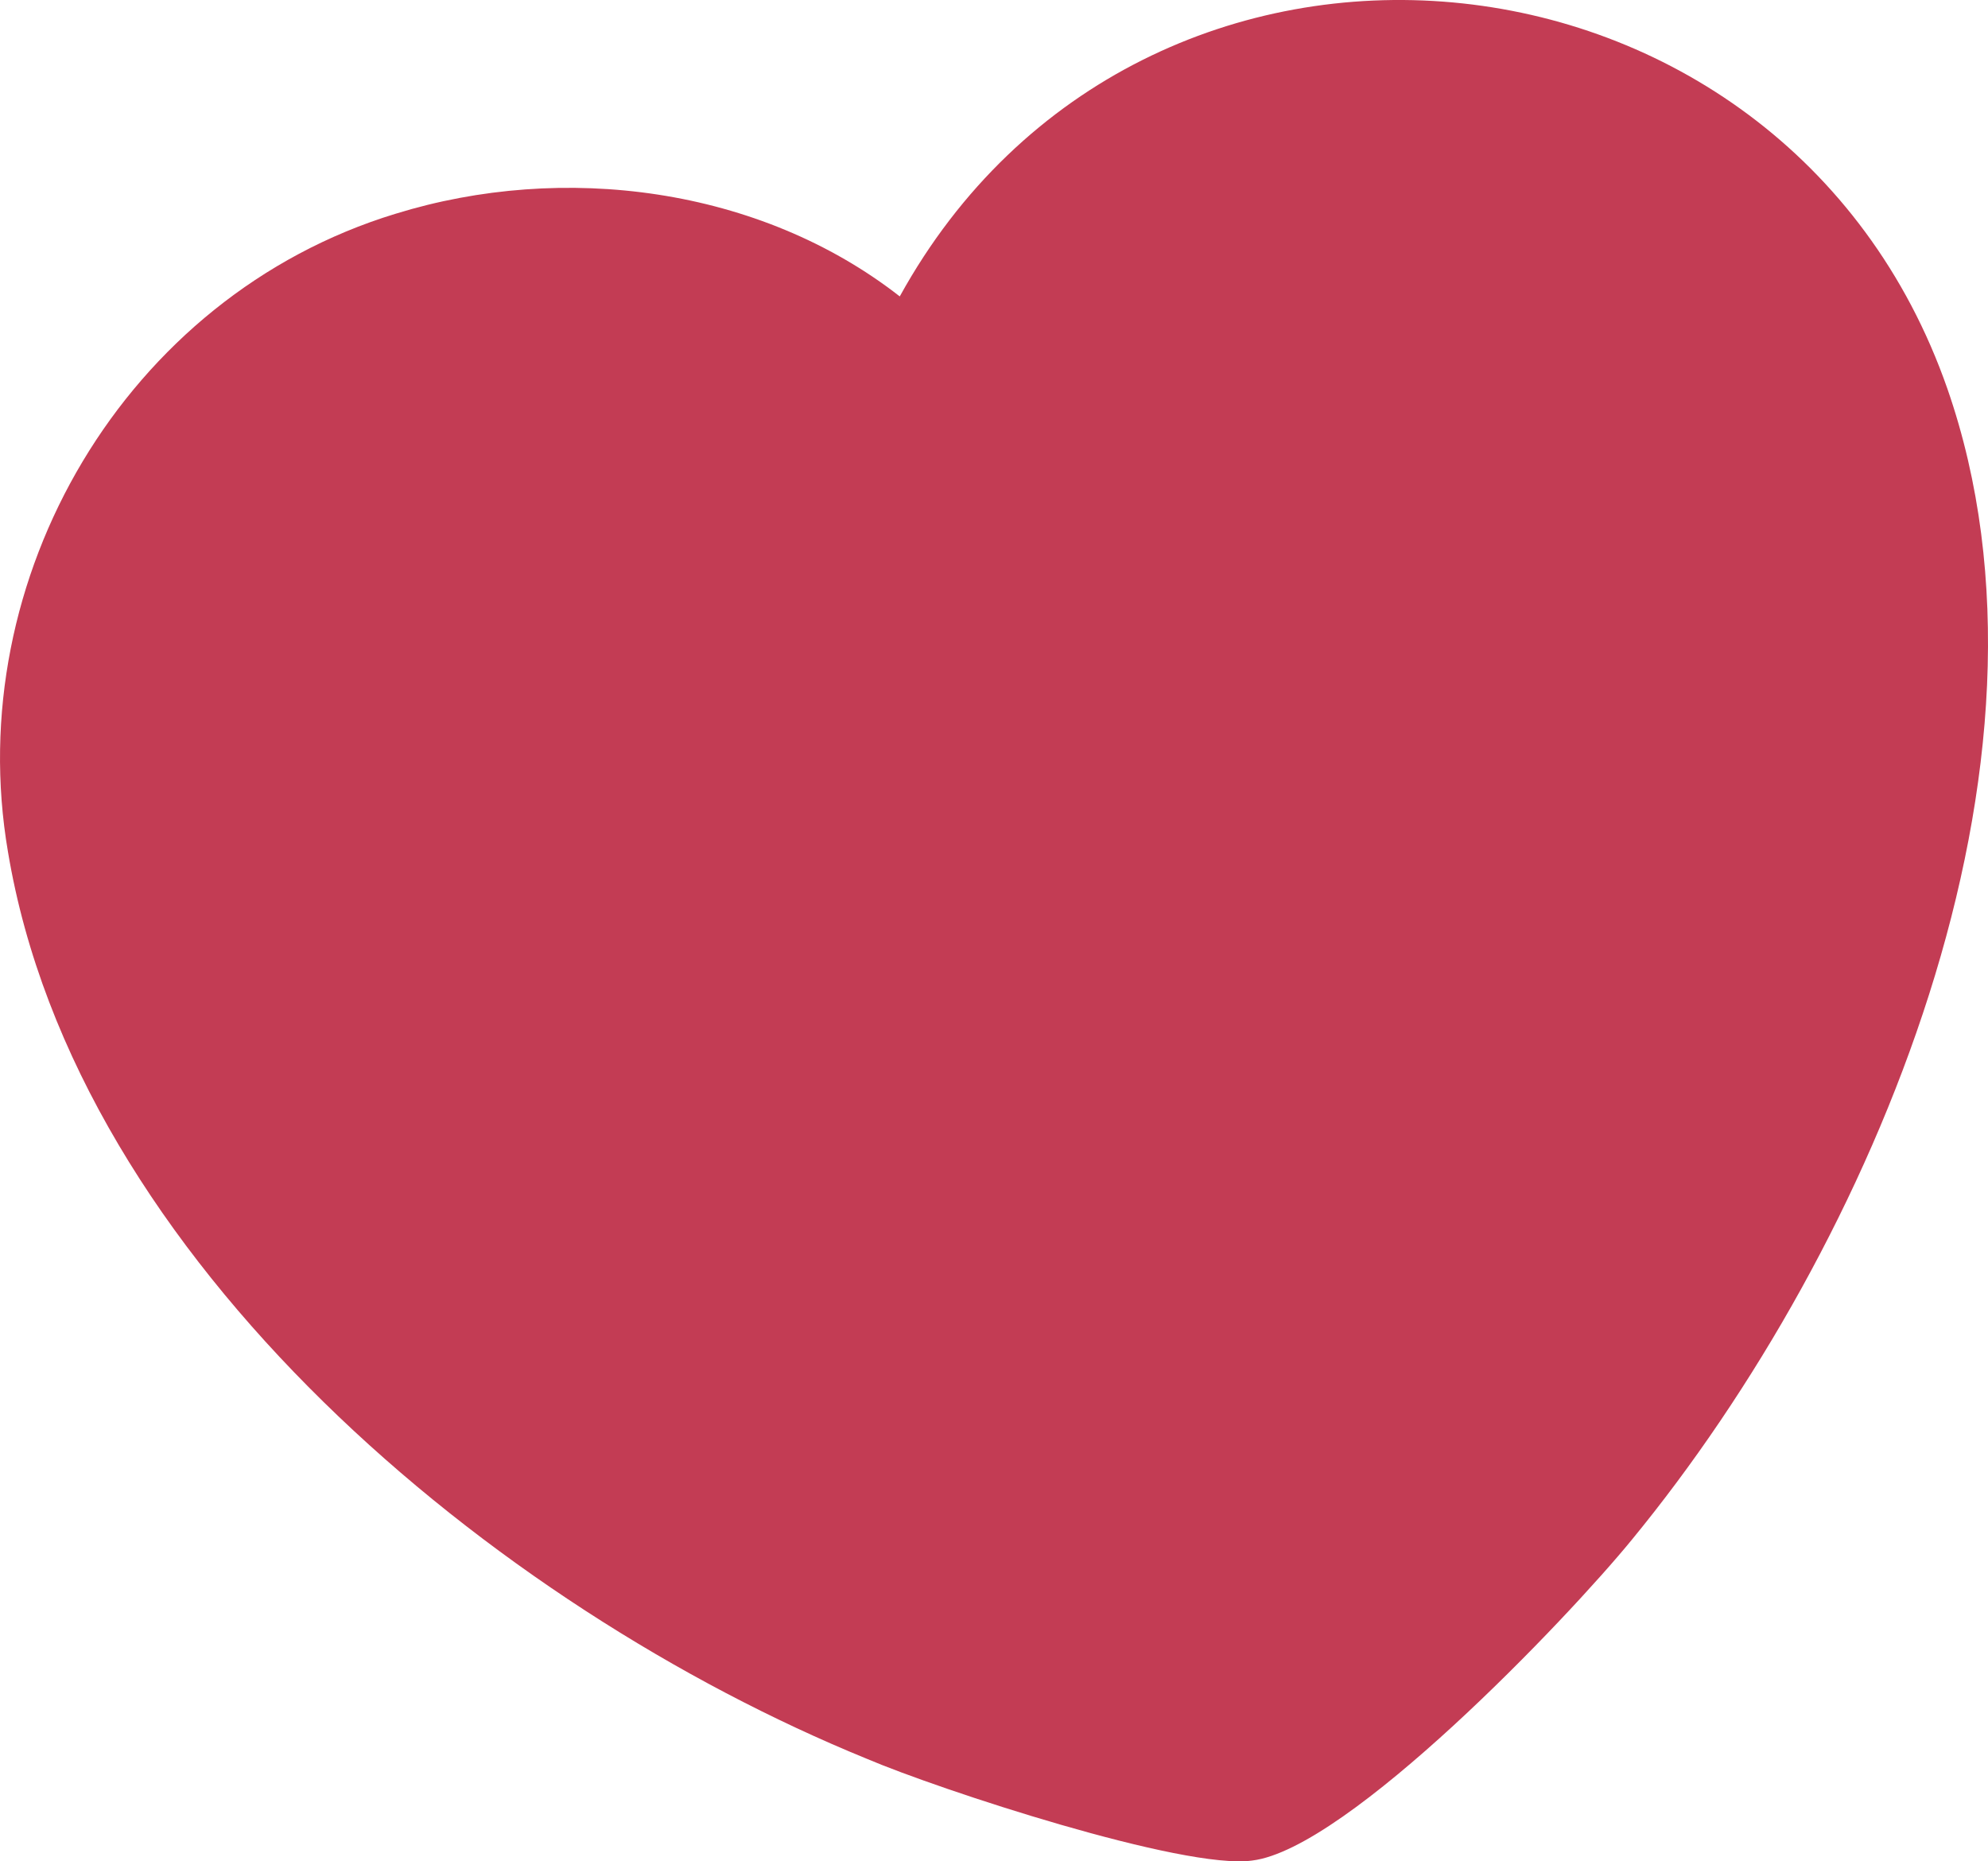 <svg xmlns="http://www.w3.org/2000/svg" width="47" height="44" fill="none"><path fill="#C33C54" d="M9.349 5.054c3.959-1.226 8.608-.636 11.923 1.953 5.708-10.356 20.9-8.903 24.767 2.18 3.084 8.858-1.75 20.26-7.458 27.209-1.52 1.862-6.721 7.313-8.977 7.585-1.611.227-7.412-1.68-9.115-2.407C11.696 37.986 1.8 29.81.188 20.134c-1.105-6.45 2.762-13.127 9.16-15.08z"/></svg>